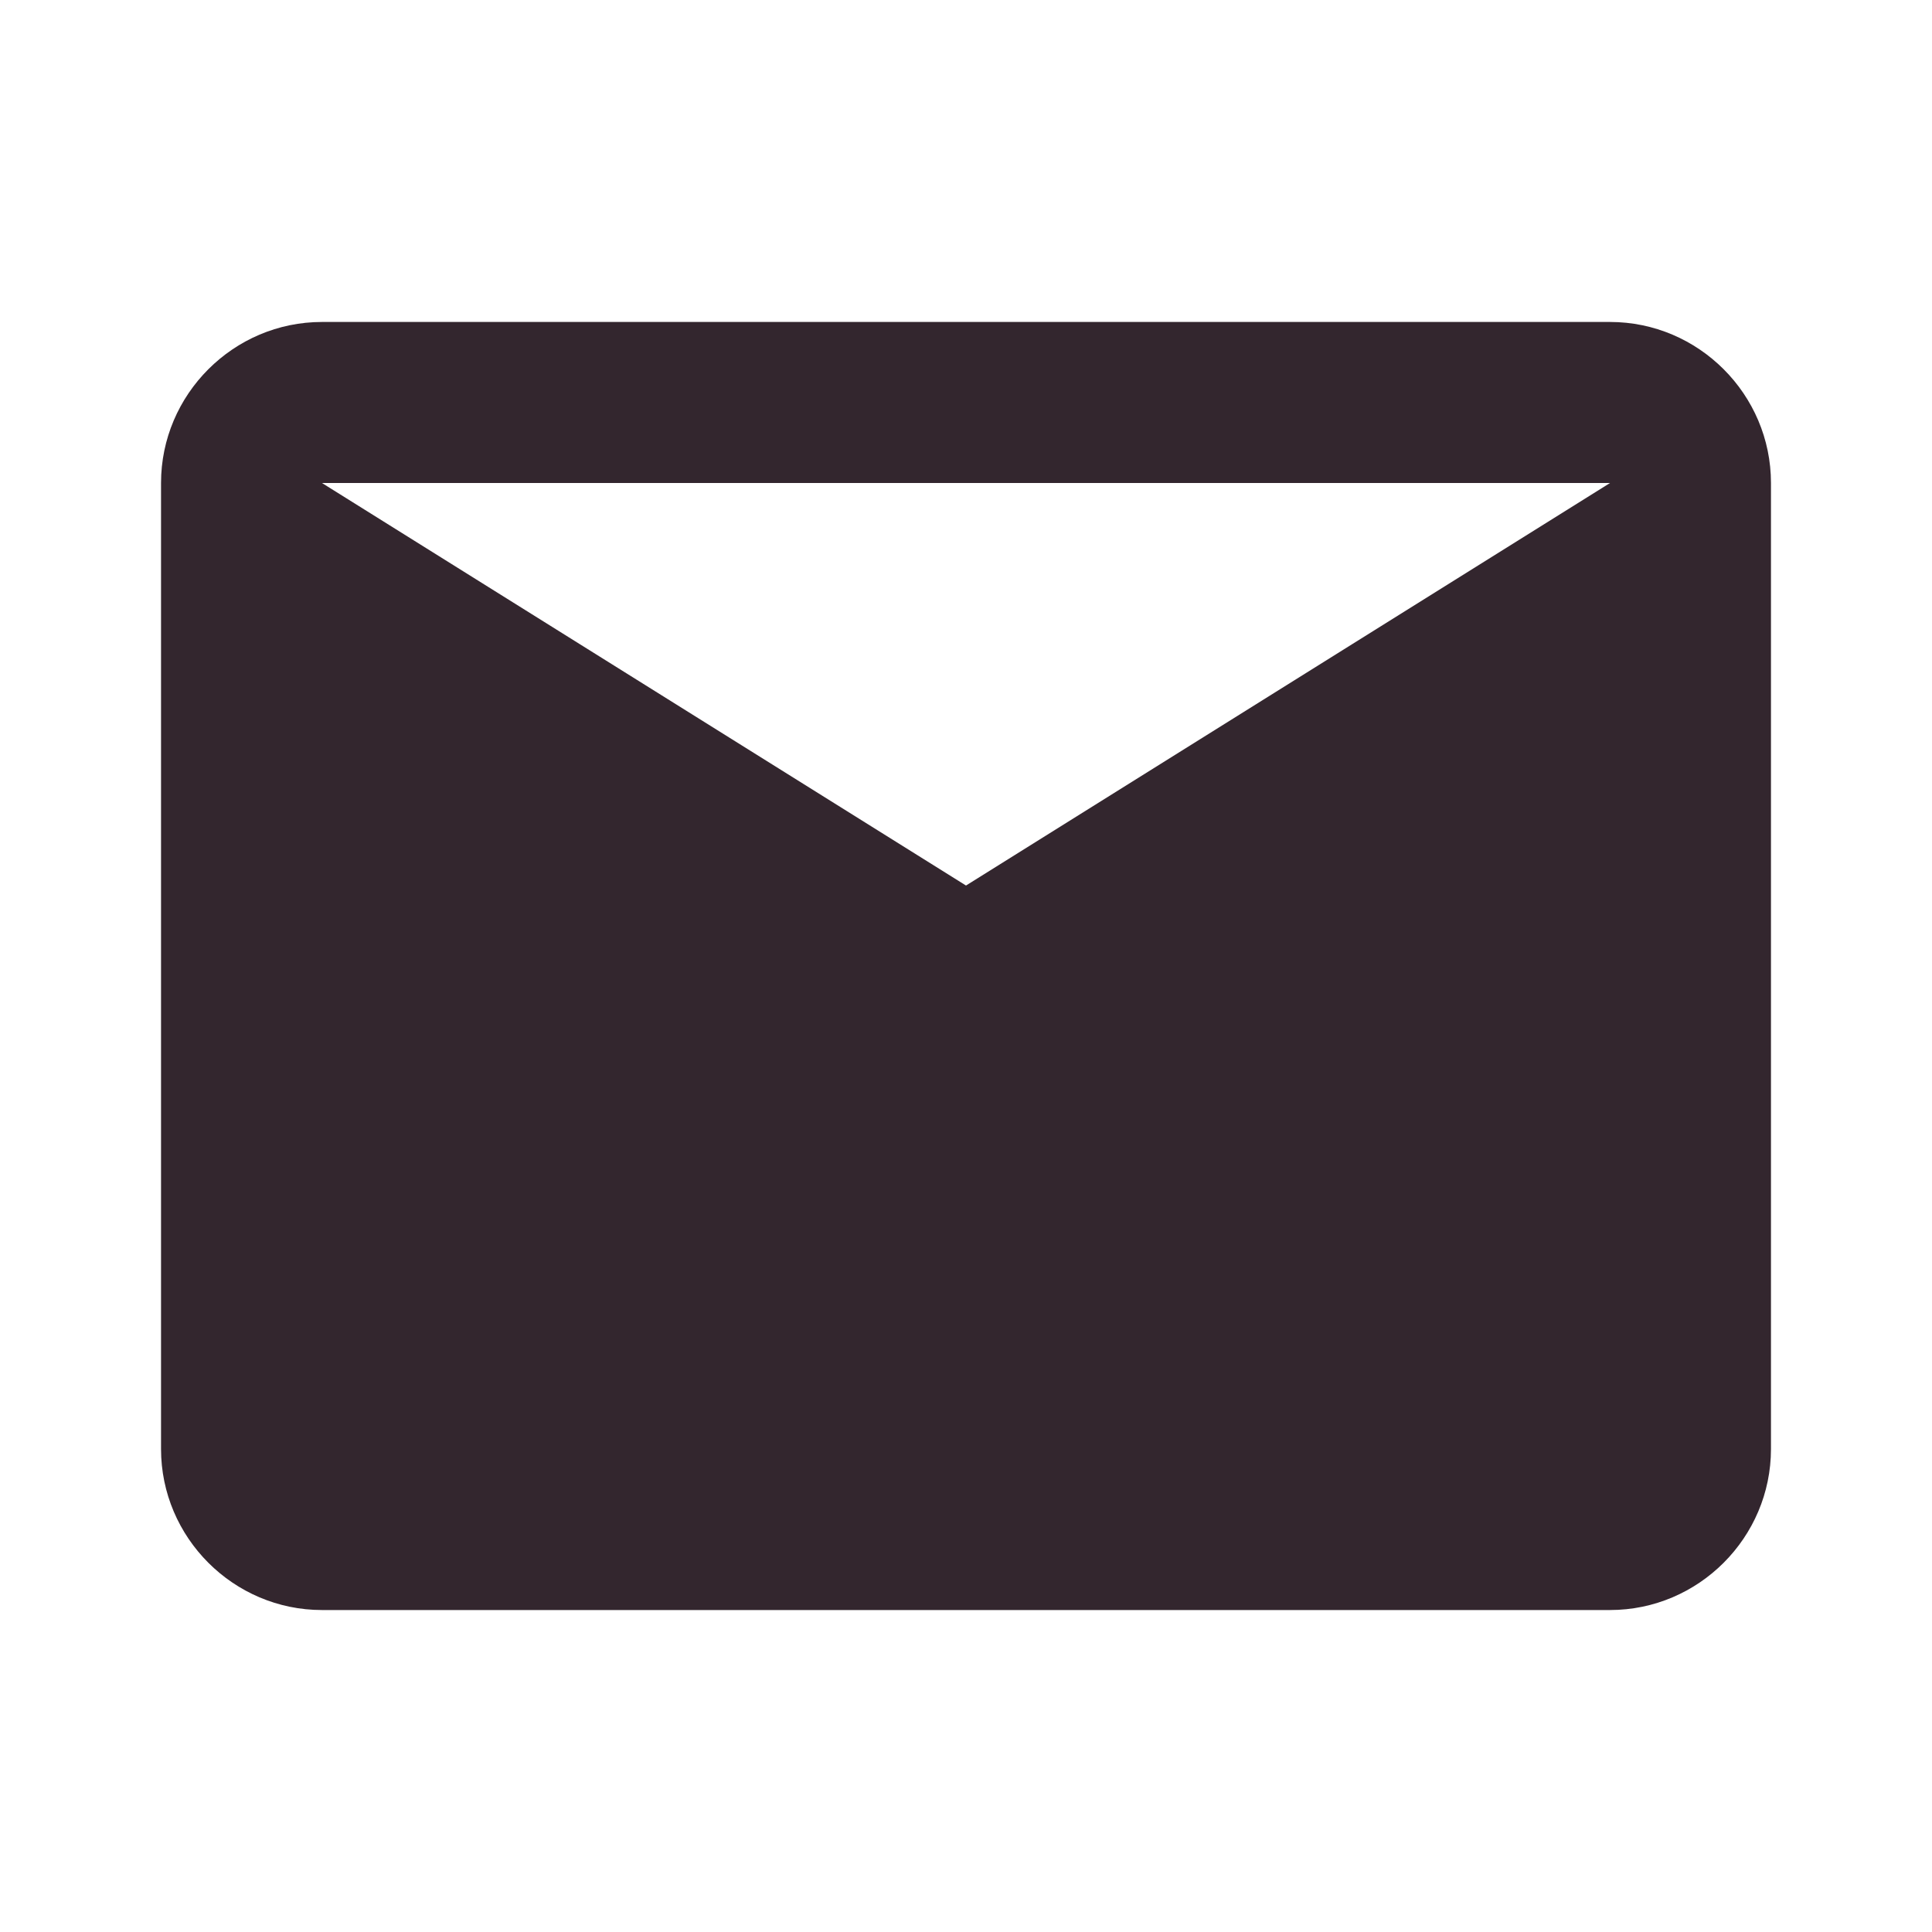 <svg width="20" height="20" viewBox="0 0 20 20" fill="none" xmlns="http://www.w3.org/2000/svg">
<path d="M3.333 3.333C2.417 3.333 1.667 4.083 1.667 5V15C1.667 15.917 2.417 16.667 3.333 16.667H16.667C17.583 16.667 18.333 15.917 18.333 15V5C18.333 4.083 17.583 3.333 16.667 3.333H3.333ZM3.333 5H16.667L10 9.167L3.333 5ZM3.333 6.667V15H16.667V6.667L10 10.833L3.333 6.667Z" fill="#33262E"/>
</svg>